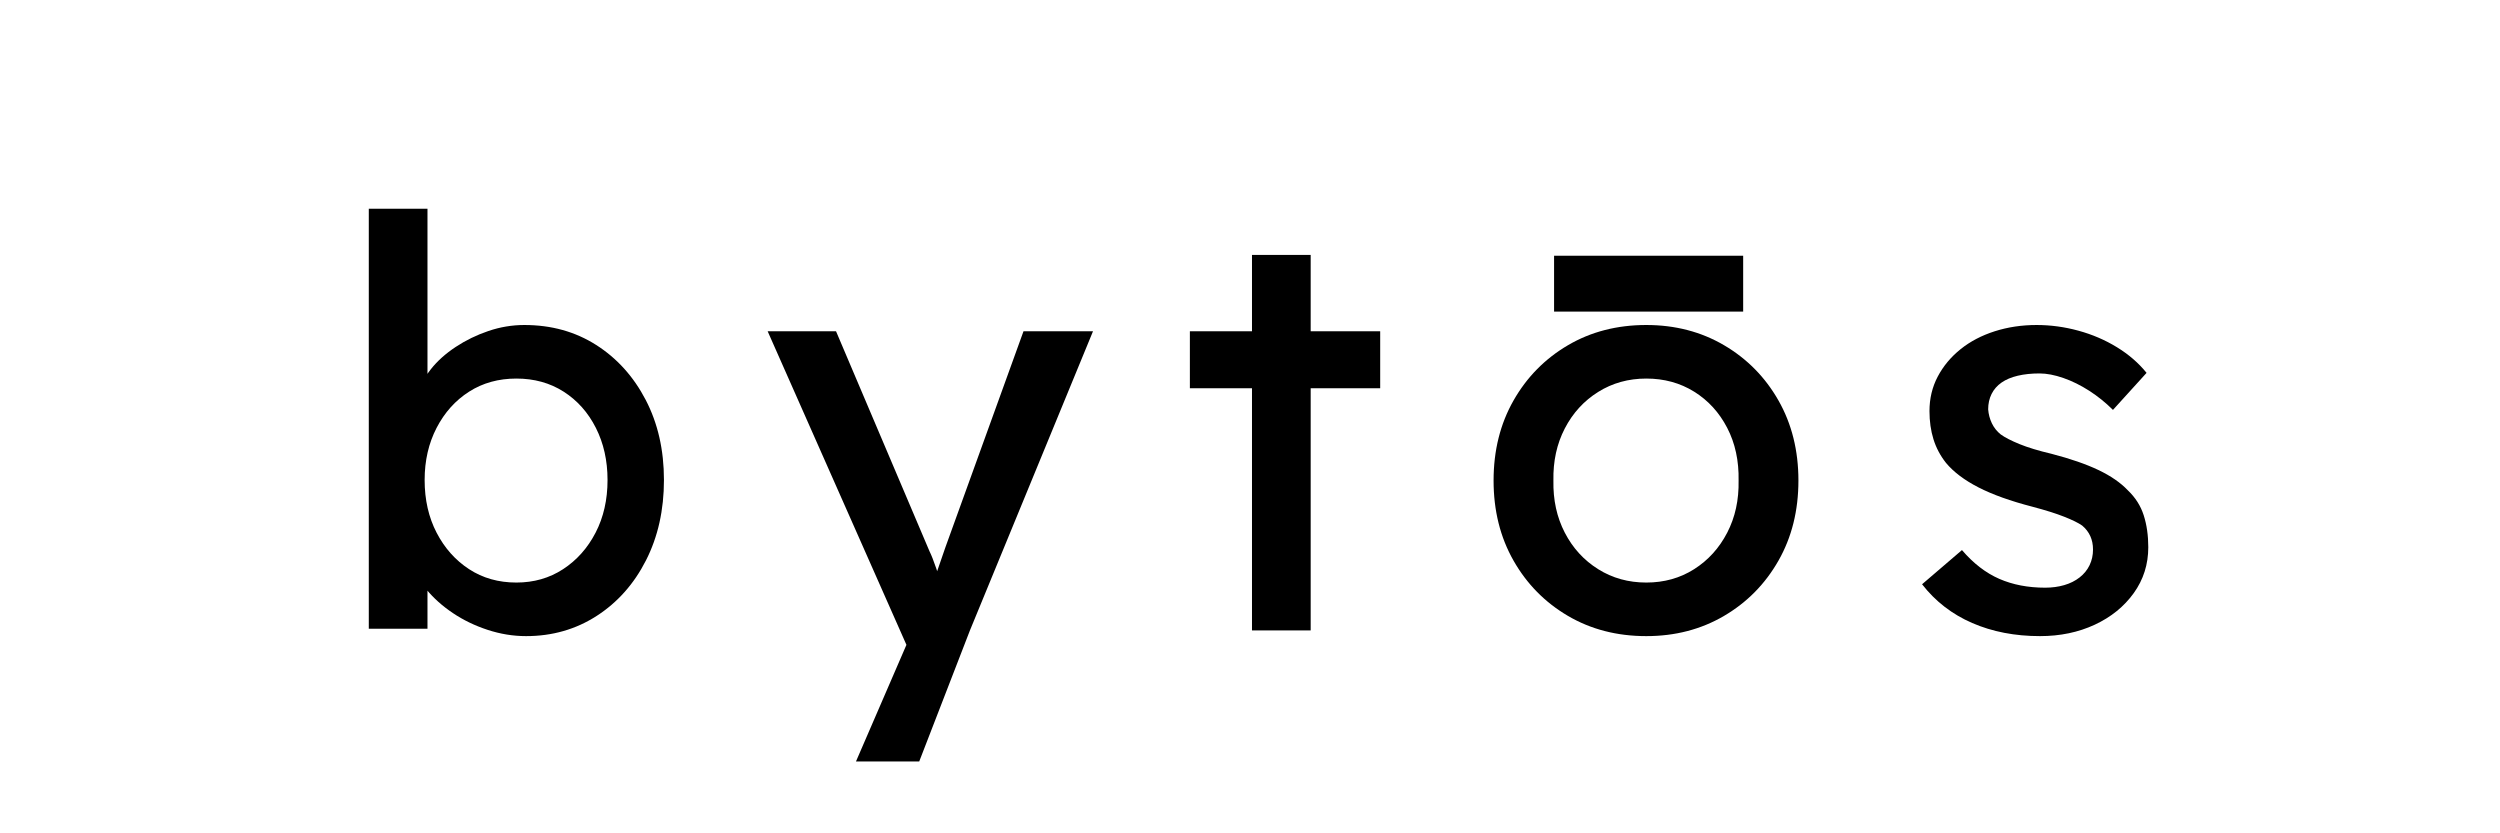 <svg version="1.0" preserveAspectRatio="xMidYMid meet" height="1000" viewBox="0 0 2250 750" zoomAndPan="magnify" width="3000" xmlns:xlink="http://www.w3.org/1999/xlink" xmlns="http://www.w3.org/2000/svg"><defs><g></g><clipPath id="8e049e28ea"><path clip-rule="nonzero" d="M 1398.668 230.18 L 1568.91 230.18 L 1568.91 280.43 L 1398.668 280.43 Z M 1398.668 230.18"></path></clipPath></defs><rect fill-opacity="1" height="900" y="-75" fill="#ffffff" width="2700" x="-225"></rect><rect fill-opacity="1" height="900" y="-75" fill="#ffffff" width="2700" x="-225"></rect><g fill-opacity="1" fill="#000000"><g transform="translate(294.992, 567.375)"><g><path d="M 178.461 5.129 C 166.836 5.129 155.301 3.246 143.848 -0.512 C 132.395 -4.273 121.965 -9.316 112.562 -15.641 C 103.164 -21.965 95.301 -28.973 88.973 -36.668 C 82.648 -44.359 78.461 -52.137 76.41 -60 L 89.742 -67.18 L 89.742 -1.539 L 36.922 -1.539 L 36.922 -379.488 L 89.742 -379.488 L 89.742 -207.691 L 81.539 -212.309 C 83.246 -220.172 87.008 -227.777 92.82 -235.129 C 98.633 -242.477 106.066 -249.145 115.129 -255.129 C 124.188 -261.109 134.016 -265.898 144.617 -269.488 C 155.215 -273.078 165.984 -274.871 176.922 -274.871 C 201.195 -274.871 222.734 -268.887 241.539 -256.922 C 260.34 -244.957 275.215 -228.461 286.152 -207.438 C 297.094 -186.41 302.562 -162.395 302.562 -135.383 C 302.562 -108.375 297.18 -84.273 286.41 -63.078 C 275.641 -41.879 260.855 -25.215 242.051 -13.078 C 223.246 -0.941 202.051 5.129 178.461 5.129 Z M 169.742 -43.078 C 185.469 -43.078 199.488 -47.094 211.793 -55.129 C 224.102 -63.164 233.848 -74.102 241.027 -87.949 C 248.203 -101.793 251.793 -117.605 251.793 -135.383 C 251.793 -152.82 248.289 -168.461 241.281 -182.309 C 234.273 -196.152 224.613 -207.008 212.309 -214.871 C 200 -222.734 185.812 -226.668 169.742 -226.668 C 153.676 -226.668 139.488 -222.734 127.18 -214.871 C 114.871 -207.008 105.129 -196.152 97.949 -182.309 C 90.77 -168.461 87.18 -152.82 87.18 -135.383 C 87.18 -117.605 90.77 -101.793 97.949 -87.949 C 105.129 -74.102 114.871 -63.164 127.18 -55.129 C 139.488 -47.094 153.676 -43.078 169.742 -43.078 Z M 169.742 -43.078"></path></g></g></g><g fill-opacity="1" fill="#000000"><g transform="translate(688.325, 567.375)"><g><path d="M 82.051 117.949 L 136.41 -7.691 L 136.922 34.359 L 2.562 -269.23 L 64.102 -269.23 L 148.203 -71.281 C 149.914 -67.863 151.965 -62.648 154.359 -55.641 C 156.754 -48.633 158.805 -41.711 160.512 -34.871 L 147.18 -31.793 C 149.914 -38.973 152.562 -46.152 155.129 -53.332 C 157.691 -60.512 160.172 -67.691 162.562 -74.871 L 232.82 -269.23 L 295.383 -269.23 L 184.613 0 L 138.973 117.949 Z M 82.051 117.949"></path></g></g></g><g fill-opacity="1" fill="#000000"><g transform="translate(1056.53, 567.375)"><g><path d="M 70.258 0 L 70.258 -337.949 L 123.078 -337.949 L 123.078 0 Z M 14.359 -217.949 L 14.359 -269.23 L 185.641 -269.23 L 185.641 -217.949 Z M 14.359 -217.949"></path></g></g></g><g fill-opacity="1" fill="#000000"><g transform="translate(1323.709, 567.375)"><g><path d="M 157.949 5.129 C 131.625 5.129 108.121 -0.941 87.438 -13.078 C 66.754 -25.215 50.426 -41.793 38.461 -62.82 C 26.496 -83.848 20.512 -107.863 20.512 -134.871 C 20.512 -161.879 26.496 -185.898 38.461 -206.922 C 50.426 -227.949 66.754 -244.531 87.438 -256.668 C 108.121 -268.805 131.625 -274.871 157.949 -274.871 C 183.93 -274.871 207.266 -268.805 227.949 -256.668 C 248.633 -244.531 264.957 -227.949 276.922 -206.922 C 288.887 -185.898 294.871 -161.879 294.871 -134.871 C 294.871 -107.863 288.887 -83.848 276.922 -62.82 C 264.957 -41.793 248.633 -25.215 227.949 -13.078 C 207.266 -0.941 183.93 5.129 157.949 5.129 Z M 157.949 -43.078 C 174.016 -43.078 188.375 -47.094 201.027 -55.129 C 213.676 -63.164 223.59 -74.102 230.77 -87.949 C 237.949 -101.793 241.367 -117.438 241.027 -134.871 C 241.367 -152.648 237.949 -168.461 230.77 -182.309 C 223.59 -196.152 213.676 -207.008 201.027 -214.871 C 188.375 -222.734 174.016 -226.668 157.949 -226.668 C 141.879 -226.668 127.438 -222.648 114.617 -214.613 C 101.793 -206.582 91.793 -195.641 84.617 -181.793 C 77.438 -167.949 74.016 -152.309 74.359 -134.871 C 74.016 -117.438 77.438 -101.793 84.617 -87.949 C 91.793 -74.102 101.793 -63.164 114.617 -55.129 C 127.438 -47.094 141.879 -43.078 157.949 -43.078 Z M 157.949 -43.078"></path></g></g></g><g fill-opacity="1" fill="#000000"><g transform="translate(1709.35, 567.375)"><g><path d="M 126.668 5.129 C 104.102 5.129 83.762 1.195 65.641 -6.668 C 47.52 -14.531 32.48 -26.152 20.512 -41.539 L 56.41 -72.309 C 66.668 -60.344 77.863 -51.711 90 -46.41 C 102.137 -41.109 115.898 -38.461 131.281 -38.461 C 137.438 -38.461 143.164 -39.23 148.461 -40.77 C 153.762 -42.309 158.375 -44.617 162.309 -47.691 C 166.238 -50.77 169.23 -54.445 171.281 -58.719 C 173.332 -62.992 174.359 -67.691 174.359 -72.82 C 174.359 -81.711 171.109 -88.891 164.613 -94.359 C 161.195 -96.754 155.812 -99.402 148.461 -102.309 C 141.109 -105.215 131.625 -108.203 120 -111.281 C 100.172 -116.41 83.93 -122.223 71.281 -128.719 C 58.633 -135.215 48.891 -142.562 42.051 -150.77 C 36.922 -157.266 33.164 -164.359 30.77 -172.051 C 28.375 -179.742 27.18 -188.203 27.18 -197.438 C 27.18 -208.719 29.656 -219.059 34.617 -228.461 C 39.574 -237.863 46.41 -246.066 55.129 -253.078 C 63.848 -260.086 74.102 -265.469 85.898 -269.23 C 97.691 -272.992 110.258 -274.871 123.59 -274.871 C 136.238 -274.871 148.805 -273.164 161.281 -269.742 C 173.762 -266.324 185.301 -261.367 195.898 -254.871 C 206.496 -248.375 215.383 -240.684 222.562 -231.793 L 192.309 -198.461 C 185.812 -204.957 178.719 -210.684 171.027 -215.641 C 163.332 -220.598 155.555 -224.445 147.691 -227.18 C 139.828 -229.914 132.648 -231.281 126.152 -231.281 C 118.973 -231.281 112.48 -230.598 106.668 -229.23 C 100.855 -227.863 95.984 -225.812 92.051 -223.078 C 88.121 -220.34 85.129 -216.922 83.078 -212.82 C 81.027 -208.719 80 -204.102 80 -198.973 C 80.344 -194.531 81.453 -190.34 83.332 -186.41 C 85.215 -182.477 87.863 -179.145 91.281 -176.41 C 95.043 -173.676 100.684 -170.77 108.203 -167.691 C 115.727 -164.613 125.301 -161.711 136.922 -158.973 C 154.016 -154.531 168.121 -149.656 179.23 -144.359 C 190.34 -139.059 199.145 -132.992 205.641 -126.152 C 212.477 -119.656 217.266 -112.137 220 -103.59 C 222.734 -95.043 224.102 -85.469 224.102 -74.871 C 224.102 -59.488 219.742 -45.727 211.027 -33.59 C 202.309 -21.453 190.598 -11.965 175.898 -5.129 C 161.195 1.711 144.785 5.129 126.668 5.129 Z M 126.668 5.129"></path></g></g></g><g clip-path="url(#8e049e28ea)"><path fill-rule="nonzero" fill-opacity="1" d="M 1398.668 280.43 L 1398.668 230.18 L 1568.852 230.18 L 1568.852 280.43 Z M 1398.668 280.43" fill="#000000"></path></g></svg>